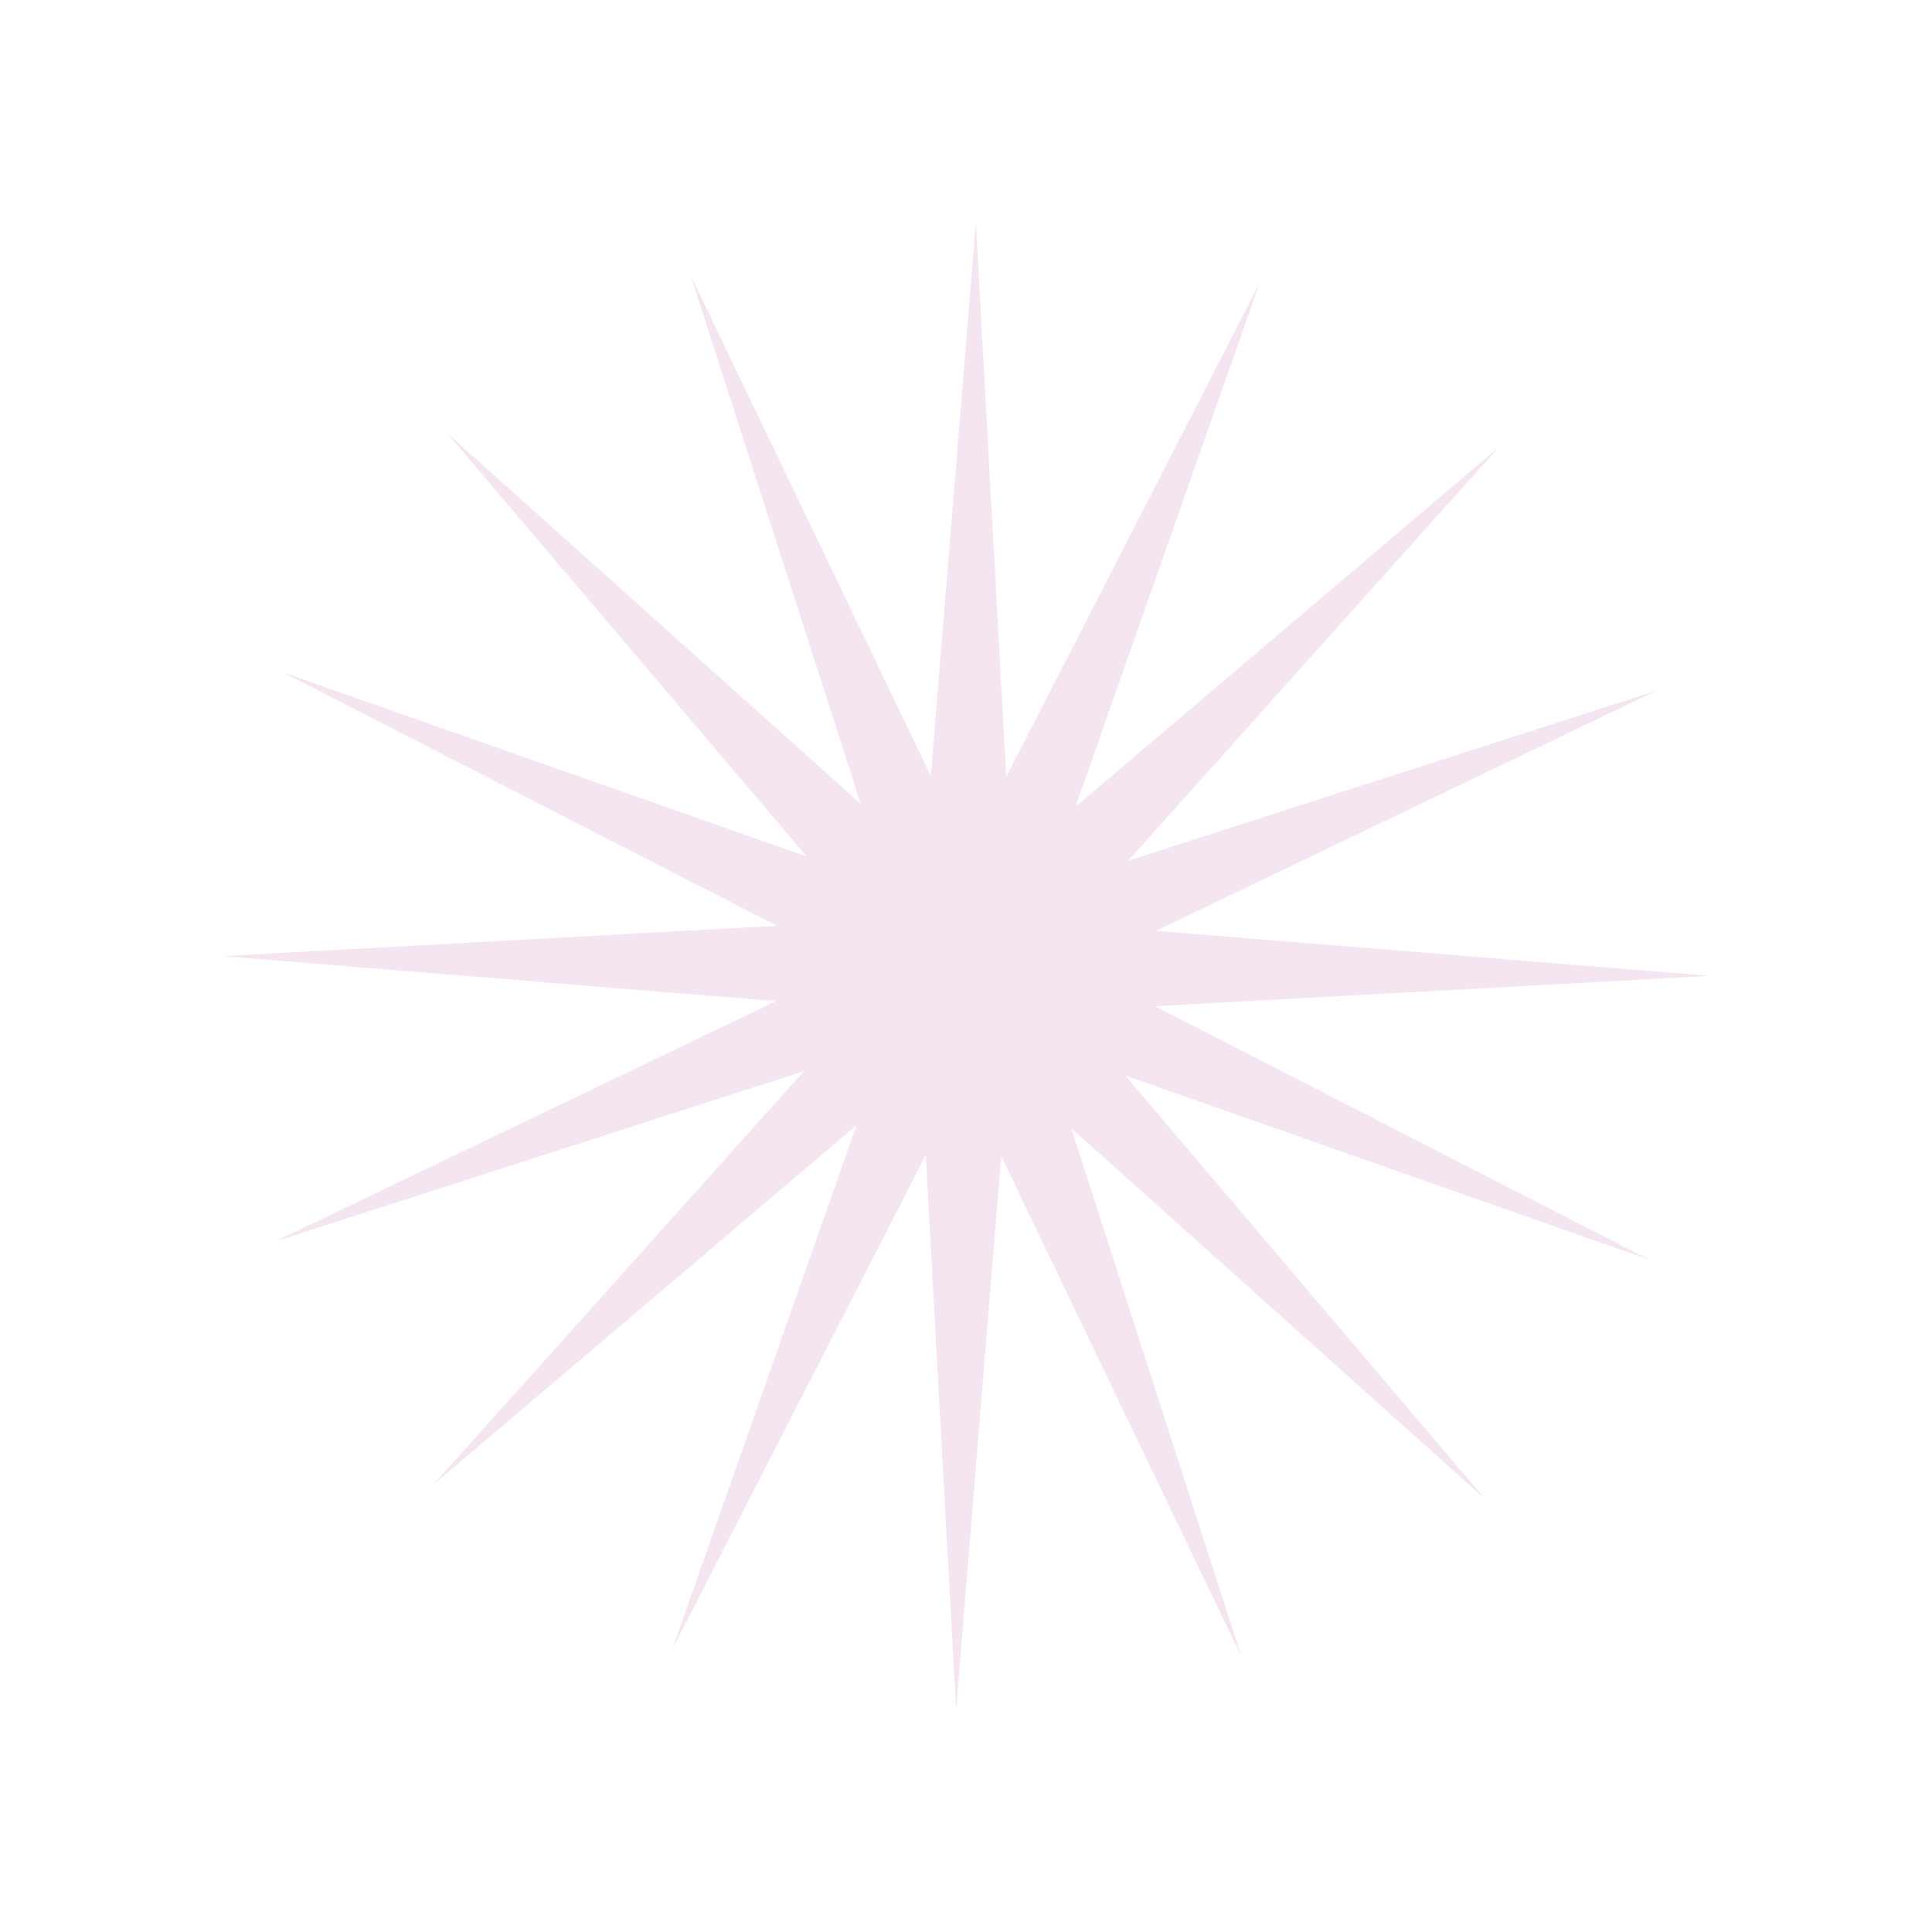 <?xml version="1.0" encoding="UTF-8"?> <svg xmlns="http://www.w3.org/2000/svg" width="148" height="148" viewBox="0 0 148 148" fill="none"> <path d="M52.905 21.095L65.937 61.579L34.265 33.194L61.797 65.61L21.674 51.507L59.515 70.918L17.049 73.243L59.439 76.695L21.095 95.094L61.579 82.062L33.194 113.734L65.61 86.202L51.507 126.325L70.918 88.484L73.243 130.95L76.695 88.561L95.094 126.904L82.062 86.421L113.734 114.805L86.202 82.39L126.325 96.493L88.484 77.081L130.95 74.756L88.561 71.304L126.904 52.905L86.421 65.937L114.805 34.265L82.39 61.797L96.493 21.674L77.081 59.515L74.756 17.049L71.304 59.439L52.905 21.095Z" fill="#F4E5F1"></path> </svg> 